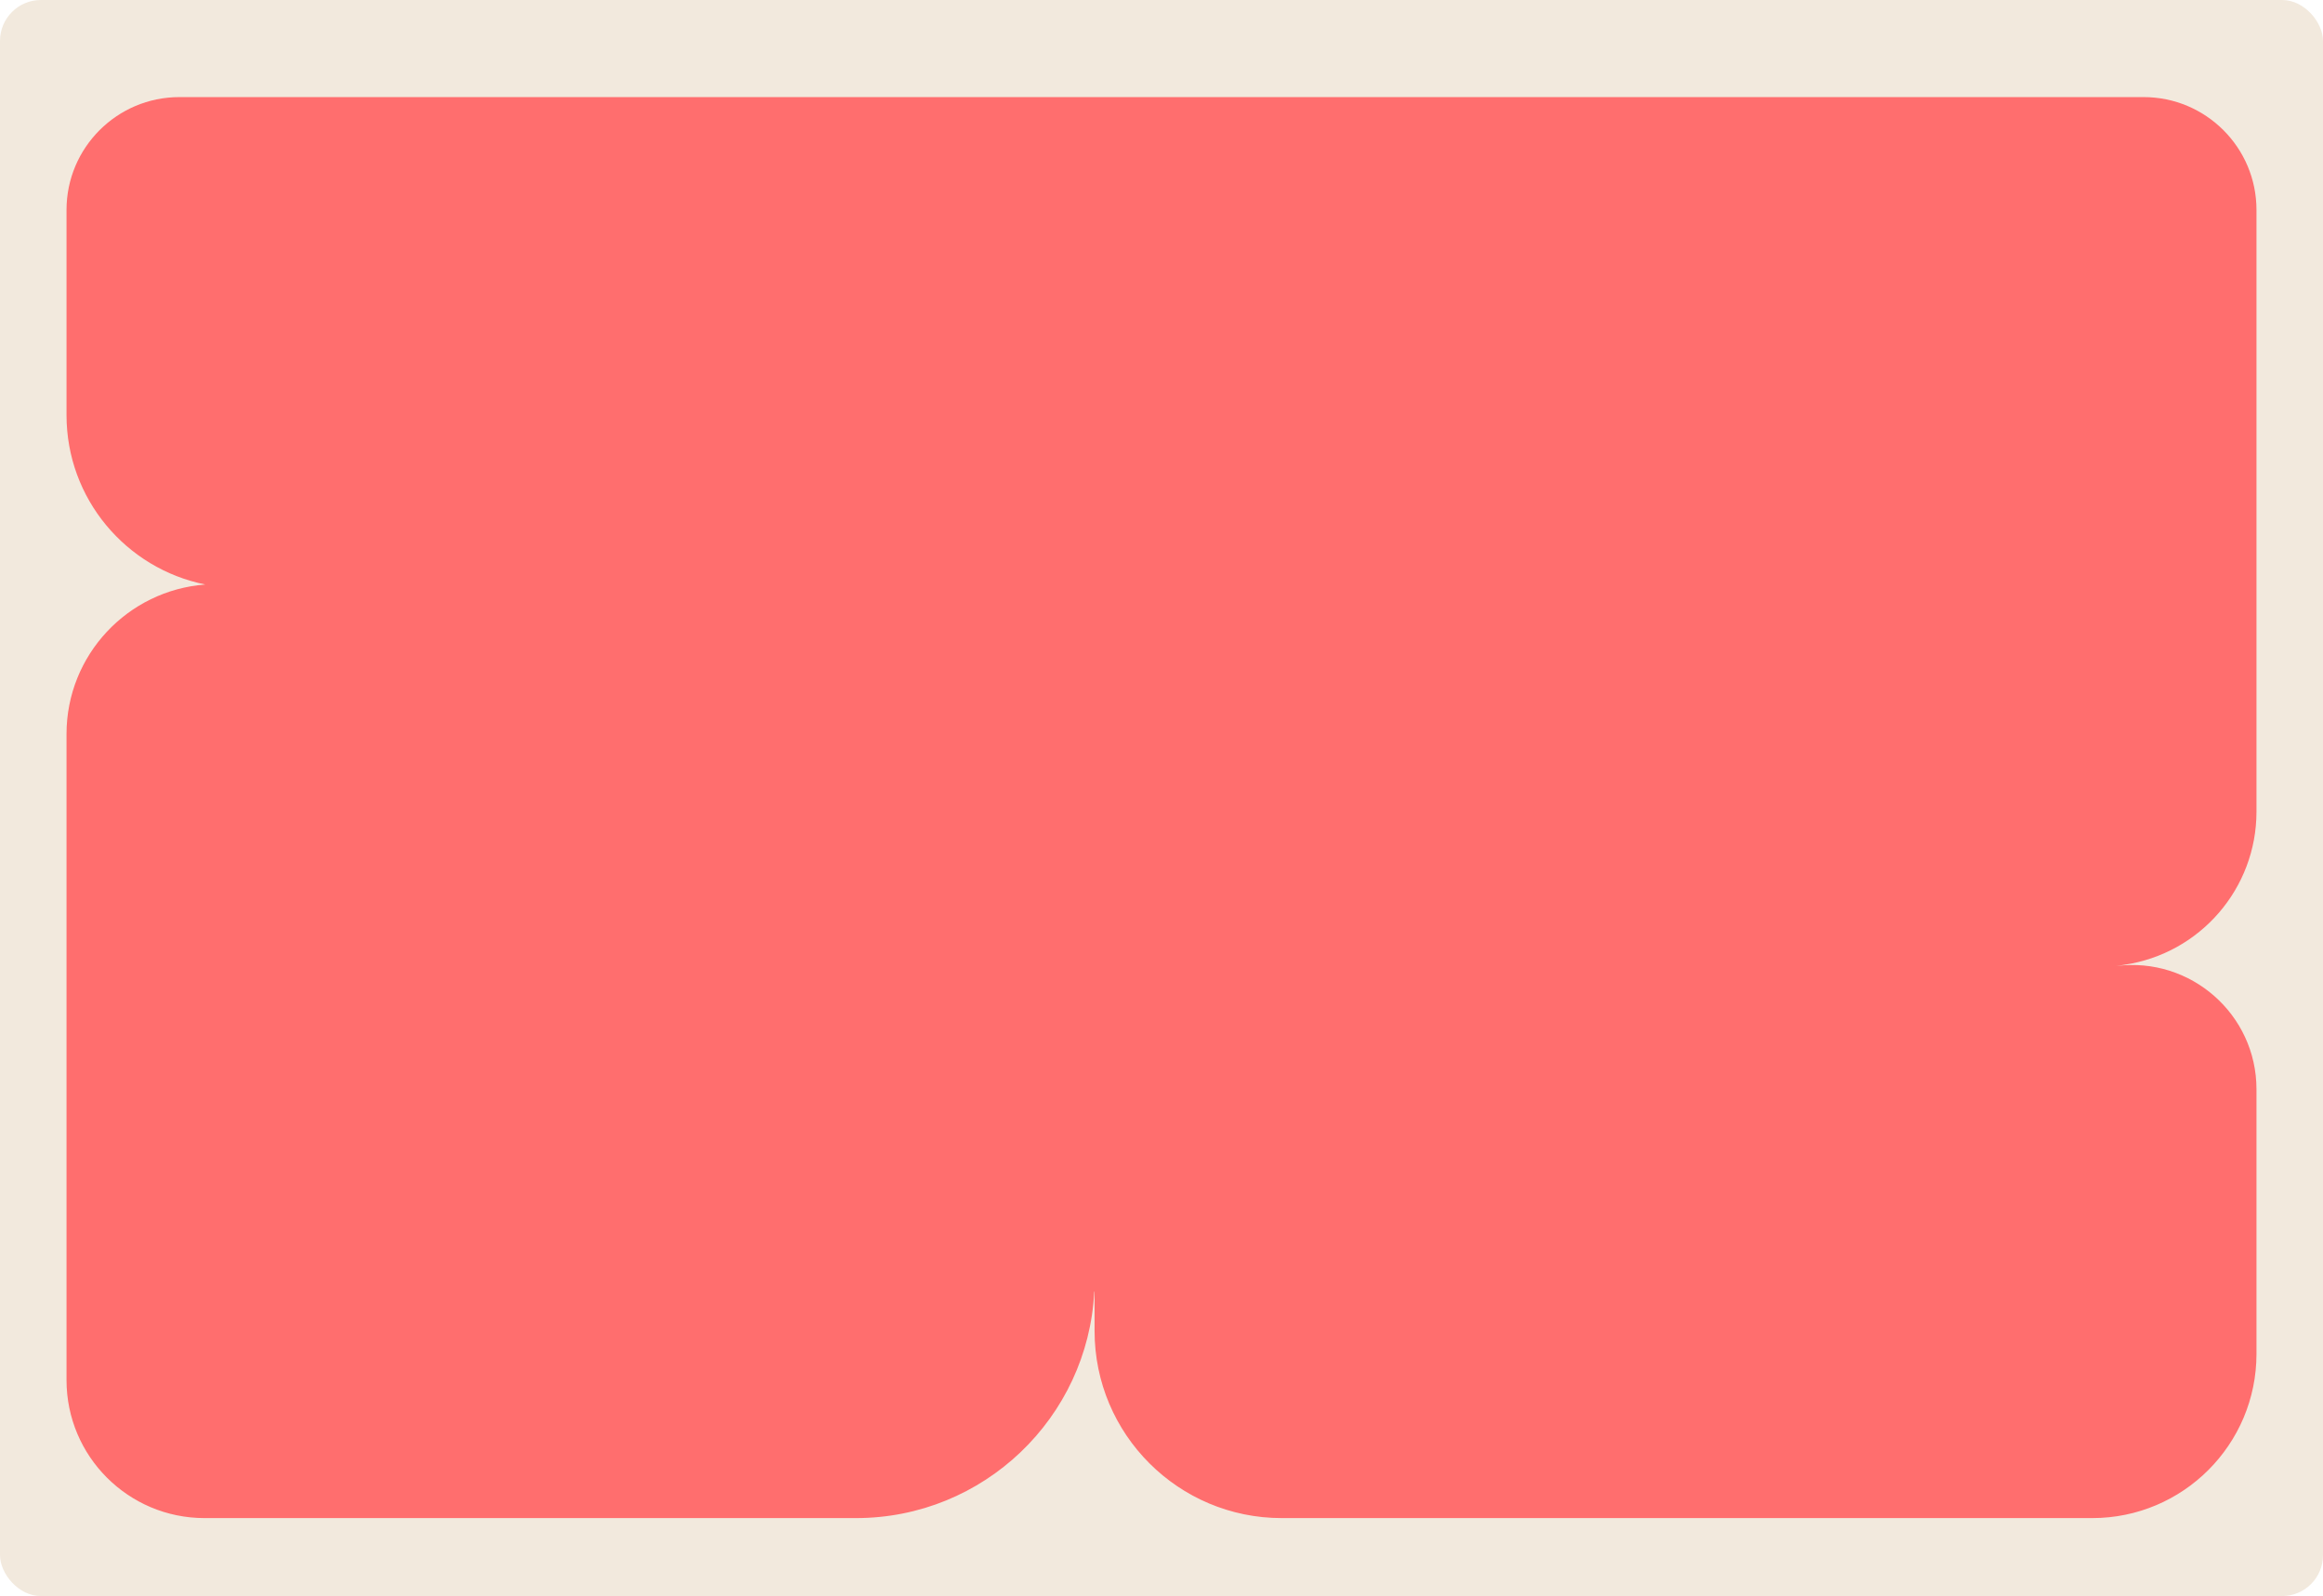 <?xml version="1.0" encoding="UTF-8"?> <svg xmlns="http://www.w3.org/2000/svg" id="Layer_2" data-name="Layer 2" viewBox="0 0 227 156"><defs><style> .cls-1 { fill: #ff6e6e; } .cls-2 { fill: #f2e9dd; } </style></defs><g id="_прямоугольники" data-name="прямоугольники"><rect class="cls-2" width="227" height="156" rx="4" ry="4"></rect></g><g id="_формы" data-name="формы"><path class="cls-1" d="m220.5,79.34V20.52c0-6.09-4.94-11.03-11.03-11.03H17.53c-6.09,0-11.03,4.94-11.03,11.03v20.05c0,8.19,5.83,15.01,13.56,16.56-7.58.57-13.56,6.89-13.56,14.62v63.14c0,7.45,6.04,13.49,13.49,13.49h63.65c12.48,0,22.67-9.81,23.29-22.13h.03v3.84c0,10.1,8.19,18.29,18.29,18.29h79.2c8.86,0,16.05-7.18,16.05-16.05v-25.86c0-7.34-6.45-12.98-13.7-12.05l.78-.12c7.42-1.1,12.92-7.46,12.92-14.96Z"></path></g></svg> 